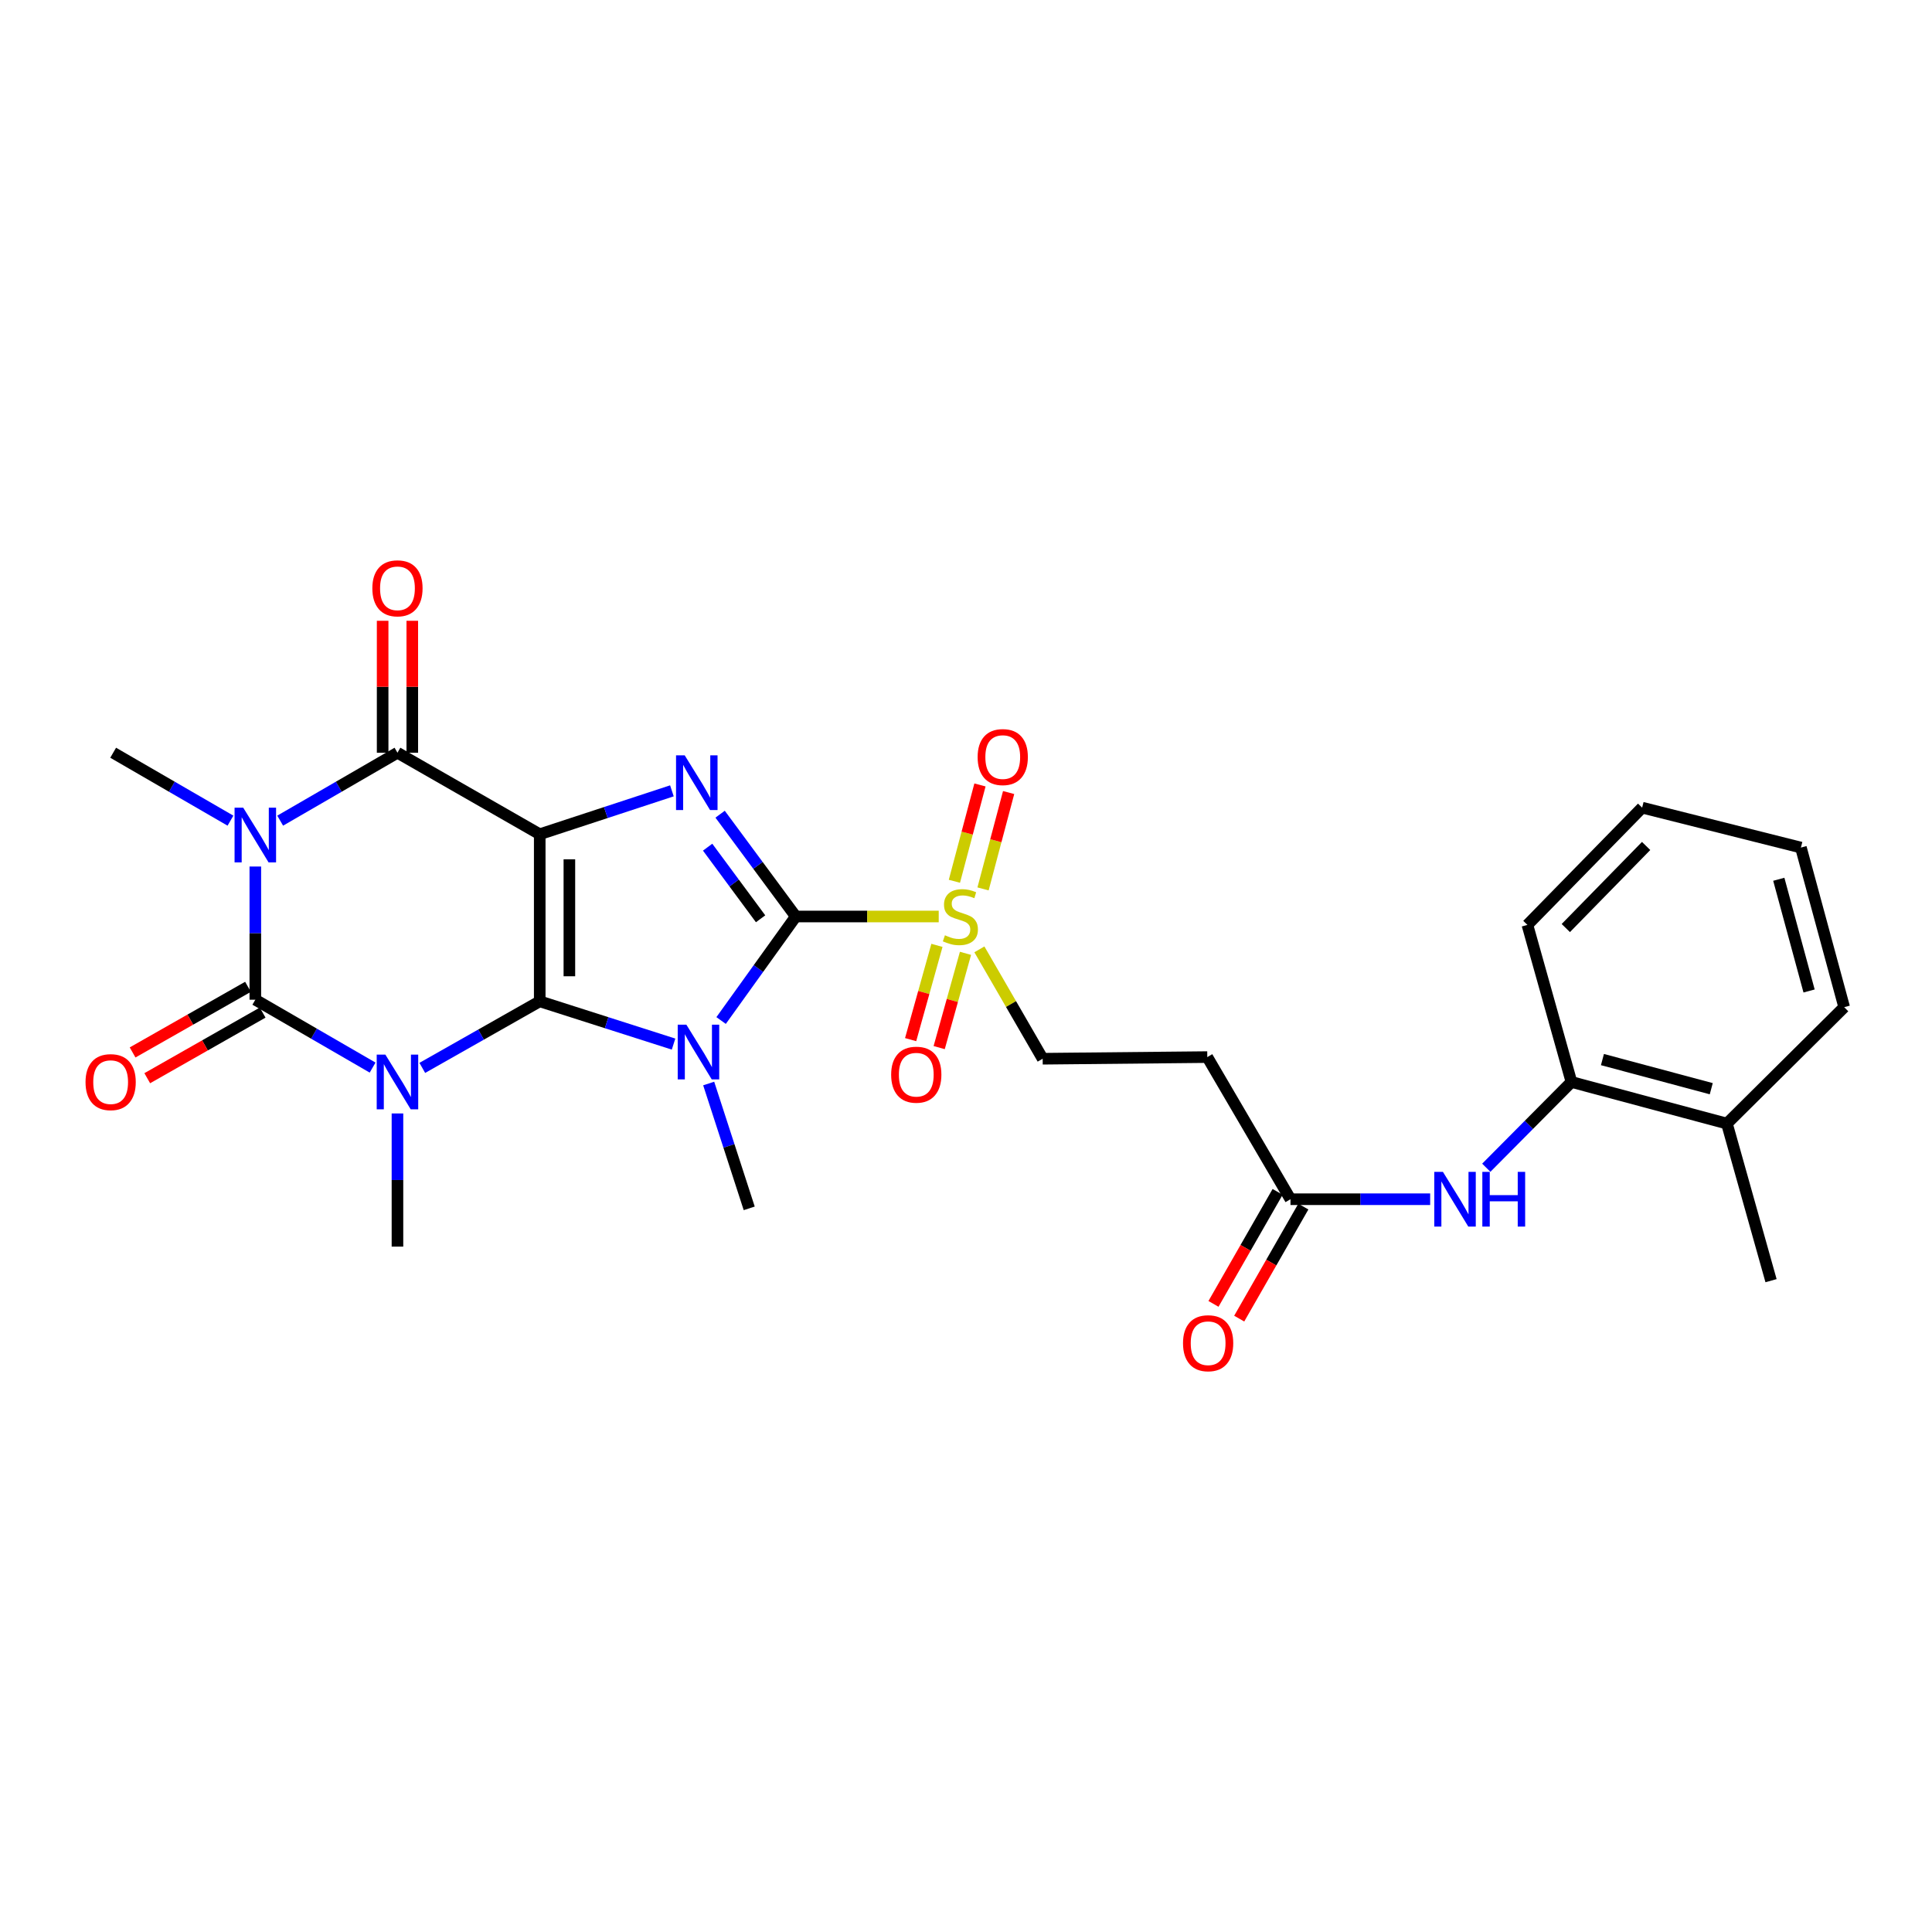 <?xml version='1.0' encoding='iso-8859-1'?>
<svg version='1.1' baseProfile='full'
              xmlns='http://www.w3.org/2000/svg'
                      xmlns:rdkit='http://www.rdkit.org/xml'
                      xmlns:xlink='http://www.w3.org/1999/xlink'
                  xml:space='preserve'
width='1000px' height='1000px' viewBox='0 0 1000 1000'>
<!-- END OF HEADER -->
<rect style='opacity:1.0;fill:#FFFFFF;stroke:none' width='1000' height='1000' x='0' y='0'> </rect>
<path class='bond-0' d='M 279.364,518.282 L 279.364,431.805' style='fill:none;fill-rule:evenodd;stroke:#000000;stroke-width:6px;stroke-linecap:butt;stroke-linejoin:miter;stroke-opacity:1' />
<path class='bond-0' d='M 294.709,505.311 L 294.709,444.776' style='fill:none;fill-rule:evenodd;stroke:#000000;stroke-width:6px;stroke-linecap:butt;stroke-linejoin:miter;stroke-opacity:1' />
<path class='bond-1' d='M 279.364,518.282 L 313.998,529.35' style='fill:none;fill-rule:evenodd;stroke:#000000;stroke-width:6px;stroke-linecap:butt;stroke-linejoin:miter;stroke-opacity:1' />
<path class='bond-1' d='M 313.998,529.35 L 348.632,540.418' style='fill:none;fill-rule:evenodd;stroke:#0000FF;stroke-width:6px;stroke-linecap:butt;stroke-linejoin:miter;stroke-opacity:1' />
<path class='bond-2' d='M 279.364,518.282 L 248.973,535.512' style='fill:none;fill-rule:evenodd;stroke:#000000;stroke-width:6px;stroke-linecap:butt;stroke-linejoin:miter;stroke-opacity:1' />
<path class='bond-2' d='M 248.973,535.512 L 218.582,552.741' style='fill:none;fill-rule:evenodd;stroke:#0000FF;stroke-width:6px;stroke-linecap:butt;stroke-linejoin:miter;stroke-opacity:1' />
<path class='bond-6' d='M 279.364,431.805 L 313.572,420.573' style='fill:none;fill-rule:evenodd;stroke:#000000;stroke-width:6px;stroke-linecap:butt;stroke-linejoin:miter;stroke-opacity:1' />
<path class='bond-6' d='M 313.572,420.573 L 347.78,409.341' style='fill:none;fill-rule:evenodd;stroke:#0000FF;stroke-width:6px;stroke-linecap:butt;stroke-linejoin:miter;stroke-opacity:1' />
<path class='bond-7' d='M 279.364,431.805 L 205.725,389.614' style='fill:none;fill-rule:evenodd;stroke:#000000;stroke-width:6px;stroke-linecap:butt;stroke-linejoin:miter;stroke-opacity:1' />
<path class='bond-3' d='M 373.243,528.22 L 392.569,501.299' style='fill:none;fill-rule:evenodd;stroke:#0000FF;stroke-width:6px;stroke-linecap:butt;stroke-linejoin:miter;stroke-opacity:1' />
<path class='bond-3' d='M 392.569,501.299 L 411.894,474.378' style='fill:none;fill-rule:evenodd;stroke:#000000;stroke-width:6px;stroke-linecap:butt;stroke-linejoin:miter;stroke-opacity:1' />
<path class='bond-18' d='M 366.816,560.826 L 377.305,593.134' style='fill:none;fill-rule:evenodd;stroke:#0000FF;stroke-width:6px;stroke-linecap:butt;stroke-linejoin:miter;stroke-opacity:1' />
<path class='bond-18' d='M 377.305,593.134 L 387.794,625.442' style='fill:none;fill-rule:evenodd;stroke:#000000;stroke-width:6px;stroke-linecap:butt;stroke-linejoin:miter;stroke-opacity:1' />
<path class='bond-4' d='M 192.86,552.583 L 162.507,535.015' style='fill:none;fill-rule:evenodd;stroke:#0000FF;stroke-width:6px;stroke-linecap:butt;stroke-linejoin:miter;stroke-opacity:1' />
<path class='bond-4' d='M 162.507,535.015 L 132.154,517.447' style='fill:none;fill-rule:evenodd;stroke:#000000;stroke-width:6px;stroke-linecap:butt;stroke-linejoin:miter;stroke-opacity:1' />
<path class='bond-19' d='M 205.725,576.32 L 205.725,610.782' style='fill:none;fill-rule:evenodd;stroke:#0000FF;stroke-width:6px;stroke-linecap:butt;stroke-linejoin:miter;stroke-opacity:1' />
<path class='bond-19' d='M 205.725,610.782 L 205.725,645.245' style='fill:none;fill-rule:evenodd;stroke:#000000;stroke-width:6px;stroke-linecap:butt;stroke-linejoin:miter;stroke-opacity:1' />
<path class='bond-8' d='M 411.894,474.378 L 448.889,474.378' style='fill:none;fill-rule:evenodd;stroke:#000000;stroke-width:6px;stroke-linecap:butt;stroke-linejoin:miter;stroke-opacity:1' />
<path class='bond-8' d='M 448.889,474.378 L 485.883,474.378' style='fill:none;fill-rule:evenodd;stroke:#CCCC00;stroke-width:6px;stroke-linecap:butt;stroke-linejoin:miter;stroke-opacity:1' />
<path class='bond-29' d='M 411.894,474.378 L 392.31,447.903' style='fill:none;fill-rule:evenodd;stroke:#000000;stroke-width:6px;stroke-linecap:butt;stroke-linejoin:miter;stroke-opacity:1' />
<path class='bond-29' d='M 392.31,447.903 L 372.726,421.427' style='fill:none;fill-rule:evenodd;stroke:#0000FF;stroke-width:6px;stroke-linecap:butt;stroke-linejoin:miter;stroke-opacity:1' />
<path class='bond-29' d='M 393.682,475.561 L 379.973,457.028' style='fill:none;fill-rule:evenodd;stroke:#000000;stroke-width:6px;stroke-linecap:butt;stroke-linejoin:miter;stroke-opacity:1' />
<path class='bond-29' d='M 379.973,457.028 L 366.265,438.495' style='fill:none;fill-rule:evenodd;stroke:#0000FF;stroke-width:6px;stroke-linecap:butt;stroke-linejoin:miter;stroke-opacity:1' />
<path class='bond-5' d='M 132.154,517.447 L 132.154,482.98' style='fill:none;fill-rule:evenodd;stroke:#000000;stroke-width:6px;stroke-linecap:butt;stroke-linejoin:miter;stroke-opacity:1' />
<path class='bond-5' d='M 132.154,482.98 L 132.154,448.513' style='fill:none;fill-rule:evenodd;stroke:#0000FF;stroke-width:6px;stroke-linecap:butt;stroke-linejoin:miter;stroke-opacity:1' />
<path class='bond-12' d='M 128.362,510.777 L 98.497,527.76' style='fill:none;fill-rule:evenodd;stroke:#000000;stroke-width:6px;stroke-linecap:butt;stroke-linejoin:miter;stroke-opacity:1' />
<path class='bond-12' d='M 98.497,527.76 L 68.632,544.743' style='fill:none;fill-rule:evenodd;stroke:#FF0000;stroke-width:6px;stroke-linecap:butt;stroke-linejoin:miter;stroke-opacity:1' />
<path class='bond-12' d='M 135.947,524.116 L 106.082,541.099' style='fill:none;fill-rule:evenodd;stroke:#000000;stroke-width:6px;stroke-linecap:butt;stroke-linejoin:miter;stroke-opacity:1' />
<path class='bond-12' d='M 106.082,541.099 L 76.217,558.082' style='fill:none;fill-rule:evenodd;stroke:#FF0000;stroke-width:6px;stroke-linecap:butt;stroke-linejoin:miter;stroke-opacity:1' />
<path class='bond-21' d='M 119.289,424.772 L 88.932,407.193' style='fill:none;fill-rule:evenodd;stroke:#0000FF;stroke-width:6px;stroke-linecap:butt;stroke-linejoin:miter;stroke-opacity:1' />
<path class='bond-21' d='M 88.932,407.193 L 58.575,389.614' style='fill:none;fill-rule:evenodd;stroke:#000000;stroke-width:6px;stroke-linecap:butt;stroke-linejoin:miter;stroke-opacity:1' />
<path class='bond-28' d='M 145.02,424.771 L 175.373,407.193' style='fill:none;fill-rule:evenodd;stroke:#0000FF;stroke-width:6px;stroke-linecap:butt;stroke-linejoin:miter;stroke-opacity:1' />
<path class='bond-28' d='M 175.373,407.193 L 205.725,389.614' style='fill:none;fill-rule:evenodd;stroke:#000000;stroke-width:6px;stroke-linecap:butt;stroke-linejoin:miter;stroke-opacity:1' />
<path class='bond-15' d='M 213.398,389.614 L 213.398,355.468' style='fill:none;fill-rule:evenodd;stroke:#000000;stroke-width:6px;stroke-linecap:butt;stroke-linejoin:miter;stroke-opacity:1' />
<path class='bond-15' d='M 213.398,355.468 L 213.398,321.322' style='fill:none;fill-rule:evenodd;stroke:#FF0000;stroke-width:6px;stroke-linecap:butt;stroke-linejoin:miter;stroke-opacity:1' />
<path class='bond-15' d='M 198.053,389.614 L 198.053,355.468' style='fill:none;fill-rule:evenodd;stroke:#000000;stroke-width:6px;stroke-linecap:butt;stroke-linejoin:miter;stroke-opacity:1' />
<path class='bond-15' d='M 198.053,355.468 L 198.053,321.322' style='fill:none;fill-rule:evenodd;stroke:#FF0000;stroke-width:6px;stroke-linecap:butt;stroke-linejoin:miter;stroke-opacity:1' />
<path class='bond-11' d='M 506.932,491.385 L 523.308,519.693' style='fill:none;fill-rule:evenodd;stroke:#CCCC00;stroke-width:6px;stroke-linecap:butt;stroke-linejoin:miter;stroke-opacity:1' />
<path class='bond-11' d='M 523.308,519.693 L 539.684,548' style='fill:none;fill-rule:evenodd;stroke:#000000;stroke-width:6px;stroke-linecap:butt;stroke-linejoin:miter;stroke-opacity:1' />
<path class='bond-16' d='M 508.824,460.09 L 515.443,435.157' style='fill:none;fill-rule:evenodd;stroke:#CCCC00;stroke-width:6px;stroke-linecap:butt;stroke-linejoin:miter;stroke-opacity:1' />
<path class='bond-16' d='M 515.443,435.157 L 522.062,410.224' style='fill:none;fill-rule:evenodd;stroke:#FF0000;stroke-width:6px;stroke-linecap:butt;stroke-linejoin:miter;stroke-opacity:1' />
<path class='bond-16' d='M 493.993,456.153 L 500.612,431.22' style='fill:none;fill-rule:evenodd;stroke:#CCCC00;stroke-width:6px;stroke-linecap:butt;stroke-linejoin:miter;stroke-opacity:1' />
<path class='bond-16' d='M 500.612,431.22 L 507.23,406.287' style='fill:none;fill-rule:evenodd;stroke:#FF0000;stroke-width:6px;stroke-linecap:butt;stroke-linejoin:miter;stroke-opacity:1' />
<path class='bond-17' d='M 484.958,489.319 L 478.148,513.715' style='fill:none;fill-rule:evenodd;stroke:#CCCC00;stroke-width:6px;stroke-linecap:butt;stroke-linejoin:miter;stroke-opacity:1' />
<path class='bond-17' d='M 478.148,513.715 L 471.339,538.112' style='fill:none;fill-rule:evenodd;stroke:#FF0000;stroke-width:6px;stroke-linecap:butt;stroke-linejoin:miter;stroke-opacity:1' />
<path class='bond-17' d='M 499.738,493.444 L 492.929,517.84' style='fill:none;fill-rule:evenodd;stroke:#CCCC00;stroke-width:6px;stroke-linecap:butt;stroke-linejoin:miter;stroke-opacity:1' />
<path class='bond-17' d='M 492.929,517.84 L 486.119,542.237' style='fill:none;fill-rule:evenodd;stroke:#FF0000;stroke-width:6px;stroke-linecap:butt;stroke-linejoin:miter;stroke-opacity:1' />
<path class='bond-9' d='M 740.247,620.719 L 704.099,620.719' style='fill:none;fill-rule:evenodd;stroke:#0000FF;stroke-width:6px;stroke-linecap:butt;stroke-linejoin:miter;stroke-opacity:1' />
<path class='bond-9' d='M 704.099,620.719 L 667.952,620.719' style='fill:none;fill-rule:evenodd;stroke:#000000;stroke-width:6px;stroke-linecap:butt;stroke-linejoin:miter;stroke-opacity:1' />
<path class='bond-14' d='M 769.3,604.421 L 791.34,582.225' style='fill:none;fill-rule:evenodd;stroke:#0000FF;stroke-width:6px;stroke-linecap:butt;stroke-linejoin:miter;stroke-opacity:1' />
<path class='bond-14' d='M 791.34,582.225 L 813.38,560.029' style='fill:none;fill-rule:evenodd;stroke:#000000;stroke-width:6px;stroke-linecap:butt;stroke-linejoin:miter;stroke-opacity:1' />
<path class='bond-10' d='M 667.952,620.719 L 624.892,547.148' style='fill:none;fill-rule:evenodd;stroke:#000000;stroke-width:6px;stroke-linecap:butt;stroke-linejoin:miter;stroke-opacity:1' />
<path class='bond-20' d='M 661.293,616.907 L 644.694,645.899' style='fill:none;fill-rule:evenodd;stroke:#000000;stroke-width:6px;stroke-linecap:butt;stroke-linejoin:miter;stroke-opacity:1' />
<path class='bond-20' d='M 644.694,645.899 L 628.095,674.891' style='fill:none;fill-rule:evenodd;stroke:#FF0000;stroke-width:6px;stroke-linecap:butt;stroke-linejoin:miter;stroke-opacity:1' />
<path class='bond-20' d='M 674.61,624.531 L 658.011,653.523' style='fill:none;fill-rule:evenodd;stroke:#000000;stroke-width:6px;stroke-linecap:butt;stroke-linejoin:miter;stroke-opacity:1' />
<path class='bond-20' d='M 658.011,653.523 L 641.412,682.515' style='fill:none;fill-rule:evenodd;stroke:#FF0000;stroke-width:6px;stroke-linecap:butt;stroke-linejoin:miter;stroke-opacity:1' />
<path class='bond-13' d='M 539.684,548 L 624.892,547.148' style='fill:none;fill-rule:evenodd;stroke:#000000;stroke-width:6px;stroke-linecap:butt;stroke-linejoin:miter;stroke-opacity:1' />
<path class='bond-22' d='M 813.38,560.029 L 893.847,581.563' style='fill:none;fill-rule:evenodd;stroke:#000000;stroke-width:6px;stroke-linecap:butt;stroke-linejoin:miter;stroke-opacity:1' />
<path class='bond-22' d='M 829.417,548.436 L 885.744,563.51' style='fill:none;fill-rule:evenodd;stroke:#000000;stroke-width:6px;stroke-linecap:butt;stroke-linejoin:miter;stroke-opacity:1' />
<path class='bond-23' d='M 813.38,560.029 L 790.584,478.726' style='fill:none;fill-rule:evenodd;stroke:#000000;stroke-width:6px;stroke-linecap:butt;stroke-linejoin:miter;stroke-opacity:1' />
<path class='bond-24' d='M 893.847,581.563 L 916.686,662.875' style='fill:none;fill-rule:evenodd;stroke:#000000;stroke-width:6px;stroke-linecap:butt;stroke-linejoin:miter;stroke-opacity:1' />
<path class='bond-25' d='M 893.847,581.563 L 954.545,521.309' style='fill:none;fill-rule:evenodd;stroke:#000000;stroke-width:6px;stroke-linecap:butt;stroke-linejoin:miter;stroke-opacity:1' />
<path class='bond-26' d='M 790.584,478.726 L 849.969,418.037' style='fill:none;fill-rule:evenodd;stroke:#000000;stroke-width:6px;stroke-linecap:butt;stroke-linejoin:miter;stroke-opacity:1' />
<path class='bond-26' d='M 810.459,480.355 L 852.029,437.872' style='fill:none;fill-rule:evenodd;stroke:#000000;stroke-width:6px;stroke-linecap:butt;stroke-linejoin:miter;stroke-opacity:1' />
<path class='bond-30' d='M 954.545,521.309 L 932.15,438.701' style='fill:none;fill-rule:evenodd;stroke:#000000;stroke-width:6px;stroke-linecap:butt;stroke-linejoin:miter;stroke-opacity:1' />
<path class='bond-30' d='M 936.376,512.933 L 920.699,455.108' style='fill:none;fill-rule:evenodd;stroke:#000000;stroke-width:6px;stroke-linecap:butt;stroke-linejoin:miter;stroke-opacity:1' />
<path class='bond-27' d='M 849.969,418.037 L 932.15,438.701' style='fill:none;fill-rule:evenodd;stroke:#000000;stroke-width:6px;stroke-linecap:butt;stroke-linejoin:miter;stroke-opacity:1' />
<path  class='atom-2' d='M 355.268 530.379
L 364.548 545.379
Q 365.468 546.859, 366.948 549.539
Q 368.428 552.219, 368.508 552.379
L 368.508 530.379
L 372.268 530.379
L 372.268 558.699
L 368.388 558.699
L 358.428 542.299
Q 357.268 540.379, 356.028 538.179
Q 354.828 535.979, 354.468 535.299
L 354.468 558.699
L 350.788 558.699
L 350.788 530.379
L 355.268 530.379
' fill='#0000FF'/>
<path  class='atom-3' d='M 199.465 545.869
L 208.745 560.869
Q 209.665 562.349, 211.145 565.029
Q 212.625 567.709, 212.705 567.869
L 212.705 545.869
L 216.465 545.869
L 216.465 574.189
L 212.585 574.189
L 202.625 557.789
Q 201.465 555.869, 200.225 553.669
Q 199.025 551.469, 198.665 550.789
L 198.665 574.189
L 194.985 574.189
L 194.985 545.869
L 199.465 545.869
' fill='#0000FF'/>
<path  class='atom-6' d='M 125.894 418.062
L 135.174 433.062
Q 136.094 434.542, 137.574 437.222
Q 139.054 439.902, 139.134 440.062
L 139.134 418.062
L 142.894 418.062
L 142.894 446.382
L 139.014 446.382
L 129.054 429.982
Q 127.894 428.062, 126.654 425.862
Q 125.454 423.662, 125.094 422.982
L 125.094 446.382
L 121.414 446.382
L 121.414 418.062
L 125.894 418.062
' fill='#0000FF'/>
<path  class='atom-7' d='M 354.399 390.953
L 363.679 405.953
Q 364.599 407.433, 366.079 410.113
Q 367.559 412.793, 367.639 412.953
L 367.639 390.953
L 371.399 390.953
L 371.399 419.273
L 367.519 419.273
L 357.559 402.873
Q 356.399 400.953, 355.159 398.753
Q 353.959 396.553, 353.599 395.873
L 353.599 419.273
L 349.919 419.273
L 349.919 390.953
L 354.399 390.953
' fill='#0000FF'/>
<path  class='atom-9' d='M 489.093 484.098
Q 489.413 484.218, 490.733 484.778
Q 492.053 485.338, 493.493 485.698
Q 494.973 486.018, 496.413 486.018
Q 499.093 486.018, 500.653 484.738
Q 502.213 483.418, 502.213 481.138
Q 502.213 479.578, 501.413 478.618
Q 500.653 477.658, 499.453 477.138
Q 498.253 476.618, 496.253 476.018
Q 493.733 475.258, 492.213 474.538
Q 490.733 473.818, 489.653 472.298
Q 488.613 470.778, 488.613 468.218
Q 488.613 464.658, 491.013 462.458
Q 493.453 460.258, 498.253 460.258
Q 501.533 460.258, 505.253 461.818
L 504.333 464.898
Q 500.933 463.498, 498.373 463.498
Q 495.613 463.498, 494.093 464.658
Q 492.573 465.778, 492.613 467.738
Q 492.613 469.258, 493.373 470.178
Q 494.173 471.098, 495.293 471.618
Q 496.453 472.138, 498.373 472.738
Q 500.933 473.538, 502.453 474.338
Q 503.973 475.138, 505.053 476.778
Q 506.173 478.378, 506.173 481.138
Q 506.173 485.058, 503.533 487.178
Q 500.933 489.258, 496.573 489.258
Q 494.053 489.258, 492.133 488.698
Q 490.253 488.178, 488.013 487.258
L 489.093 484.098
' fill='#CCCC00'/>
<path  class='atom-10' d='M 746.856 606.559
L 756.136 621.559
Q 757.056 623.039, 758.536 625.719
Q 760.016 628.399, 760.096 628.559
L 760.096 606.559
L 763.856 606.559
L 763.856 634.879
L 759.976 634.879
L 750.016 618.479
Q 748.856 616.559, 747.616 614.359
Q 746.416 612.159, 746.056 611.479
L 746.056 634.879
L 742.376 634.879
L 742.376 606.559
L 746.856 606.559
' fill='#0000FF'/>
<path  class='atom-10' d='M 767.256 606.559
L 771.096 606.559
L 771.096 618.599
L 785.576 618.599
L 785.576 606.559
L 789.416 606.559
L 789.416 634.879
L 785.576 634.879
L 785.576 621.799
L 771.096 621.799
L 771.096 634.879
L 767.256 634.879
L 767.256 606.559
' fill='#0000FF'/>
<path  class='atom-13' d='M 44.271 560.109
Q 44.271 553.309, 47.631 549.509
Q 50.991 545.709, 57.271 545.709
Q 63.551 545.709, 66.911 549.509
Q 70.271 553.309, 70.271 560.109
Q 70.271 566.989, 66.871 570.909
Q 63.471 574.789, 57.271 574.789
Q 51.031 574.789, 47.631 570.909
Q 44.271 567.029, 44.271 560.109
M 57.271 571.589
Q 61.591 571.589, 63.911 568.709
Q 66.271 565.789, 66.271 560.109
Q 66.271 554.549, 63.911 551.749
Q 61.591 548.909, 57.271 548.909
Q 52.951 548.909, 50.591 551.709
Q 48.271 554.509, 48.271 560.109
Q 48.271 565.829, 50.591 568.709
Q 52.951 571.589, 57.271 571.589
' fill='#FF0000'/>
<path  class='atom-16' d='M 192.725 304.512
Q 192.725 297.712, 196.085 293.912
Q 199.445 290.112, 205.725 290.112
Q 212.005 290.112, 215.365 293.912
Q 218.725 297.712, 218.725 304.512
Q 218.725 311.392, 215.325 315.312
Q 211.925 319.192, 205.725 319.192
Q 199.485 319.192, 196.085 315.312
Q 192.725 311.432, 192.725 304.512
M 205.725 315.992
Q 210.045 315.992, 212.365 313.112
Q 214.725 310.192, 214.725 304.512
Q 214.725 298.952, 212.365 296.152
Q 210.045 293.312, 205.725 293.312
Q 201.405 293.312, 199.045 296.112
Q 196.725 298.912, 196.725 304.512
Q 196.725 310.232, 199.045 313.112
Q 201.405 315.992, 205.725 315.992
' fill='#FF0000'/>
<path  class='atom-17' d='M 506.02 391.86
Q 506.02 385.06, 509.38 381.26
Q 512.74 377.46, 519.02 377.46
Q 525.3 377.46, 528.66 381.26
Q 532.02 385.06, 532.02 391.86
Q 532.02 398.74, 528.62 402.66
Q 525.22 406.54, 519.02 406.54
Q 512.78 406.54, 509.38 402.66
Q 506.02 398.78, 506.02 391.86
M 519.02 403.34
Q 523.34 403.34, 525.66 400.46
Q 528.02 397.54, 528.02 391.86
Q 528.02 386.3, 525.66 383.5
Q 523.34 380.66, 519.02 380.66
Q 514.7 380.66, 512.34 383.46
Q 510.02 386.26, 510.02 391.86
Q 510.02 397.58, 512.34 400.46
Q 514.7 403.34, 519.02 403.34
' fill='#FF0000'/>
<path  class='atom-18' d='M 461.263 556.256
Q 461.263 549.456, 464.623 545.656
Q 467.983 541.856, 474.263 541.856
Q 480.543 541.856, 483.903 545.656
Q 487.263 549.456, 487.263 556.256
Q 487.263 563.136, 483.863 567.056
Q 480.463 570.936, 474.263 570.936
Q 468.023 570.936, 464.623 567.056
Q 461.263 563.176, 461.263 556.256
M 474.263 567.736
Q 478.583 567.736, 480.903 564.856
Q 483.263 561.936, 483.263 556.256
Q 483.263 550.696, 480.903 547.896
Q 478.583 545.056, 474.263 545.056
Q 469.943 545.056, 467.583 547.856
Q 465.263 550.656, 465.263 556.256
Q 465.263 561.976, 467.583 564.856
Q 469.943 567.736, 474.263 567.736
' fill='#FF0000'/>
<path  class='atom-21' d='M 612.326 695.248
Q 612.326 688.448, 615.686 684.648
Q 619.046 680.848, 625.326 680.848
Q 631.606 680.848, 634.966 684.648
Q 638.326 688.448, 638.326 695.248
Q 638.326 702.128, 634.926 706.048
Q 631.526 709.928, 625.326 709.928
Q 619.086 709.928, 615.686 706.048
Q 612.326 702.168, 612.326 695.248
M 625.326 706.728
Q 629.646 706.728, 631.966 703.848
Q 634.326 700.928, 634.326 695.248
Q 634.326 689.688, 631.966 686.888
Q 629.646 684.048, 625.326 684.048
Q 621.006 684.048, 618.646 686.848
Q 616.326 689.648, 616.326 695.248
Q 616.326 700.968, 618.646 703.848
Q 621.006 706.728, 625.326 706.728
' fill='#FF0000'/>
</svg>
